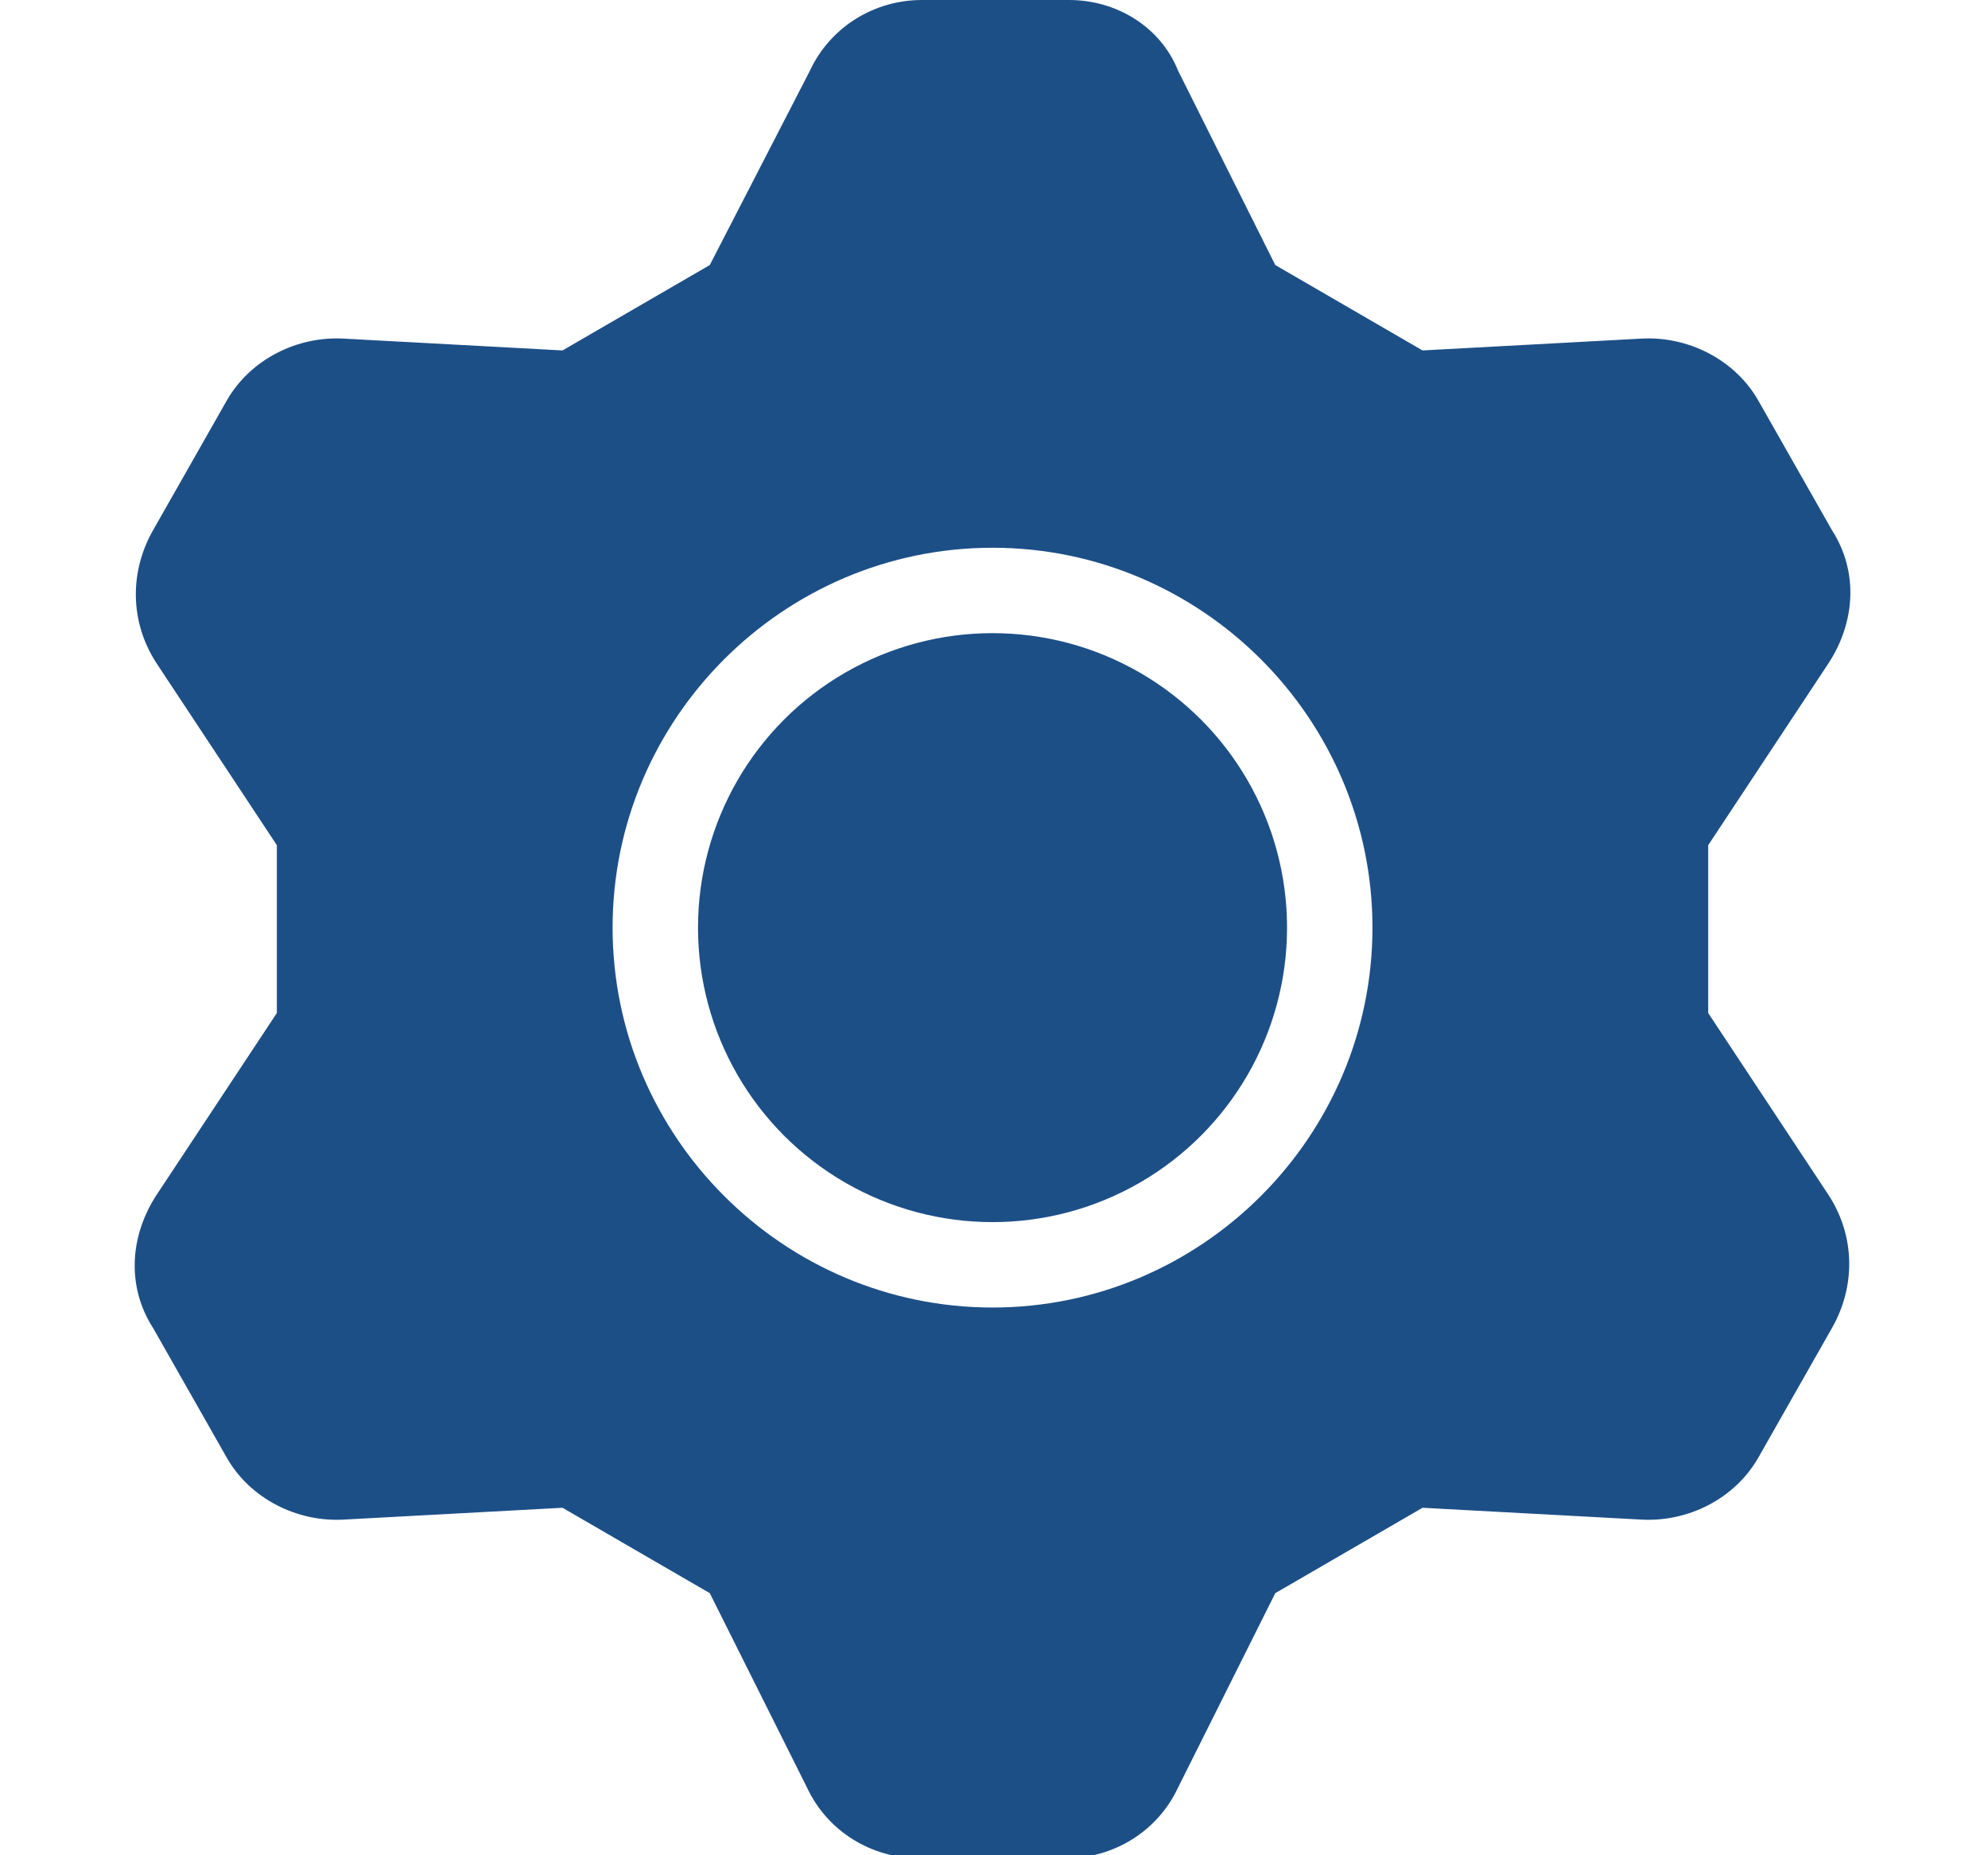 <?xml version="1.0" encoding="utf-8"?>
<!-- Generator: Adobe Illustrator 24.3.0, SVG Export Plug-In . SVG Version: 6.00 Build 0)  -->
<svg version="1.1" id="Capa_1" xmlns="http://www.w3.org/2000/svg" xmlns:xlink="http://www.w3.org/1999/xlink" x="0px" y="0px"
	 viewBox="0 0 67.5 63" style="enable-background:new 0 0 67.5 63;" xml:space="preserve">
<style type="text/css">
	.st0{fill:#194E89;}
	.st1{fill:#1D4F87;}
	.st2{fill:#1E4F88;}
</style>
<g>
	<circle class="st1" cx="33.7" cy="31.5" r="10"/>
	<path class="st1" d="M36.3,0h-5c-1.6,0-3.1,0.9-3.8,2.4L24.1,9l-5,2.9l-7.4-0.4c-1.6-0.1-3.2,0.7-4,2.1l-2.5,4.4
		c-0.8,1.4-0.8,3.1,0.1,4.5l4.1,6.2v5.7l-4.1,6.2c-0.9,1.4-1,3.1-0.1,4.5l2.5,4.4c0.8,1.4,2.4,2.2,4,2.1l7.4-0.4l5,2.9l3.3,6.6
		c0.7,1.5,2.2,2.4,3.8,2.4h5c1.6,0,3.1-0.9,3.8-2.4l3.3-6.6l5-2.9l7.4,0.4c1.6,0.1,3.2-0.7,4-2.1l2.5-4.4c0.8-1.4,0.8-3.1-0.1-4.5
		l-4.1-6.2v-5.7l4.1-6.2c0.9-1.4,1-3.1,0.1-4.5l-2.5-4.4c-0.8-1.4-2.4-2.2-4-2.1l-7.4,0.4l-5-2.9l-3.3-6.6C39.4,0.9,37.9,0,36.3,0z
		 M46.6,31.5c0,7.1-5.8,12.9-12.9,12.9s-12.9-5.8-12.9-12.9s5.8-12.9,12.9-12.9S46.6,24.4,46.6,31.5z"/>
</g>
</svg>

